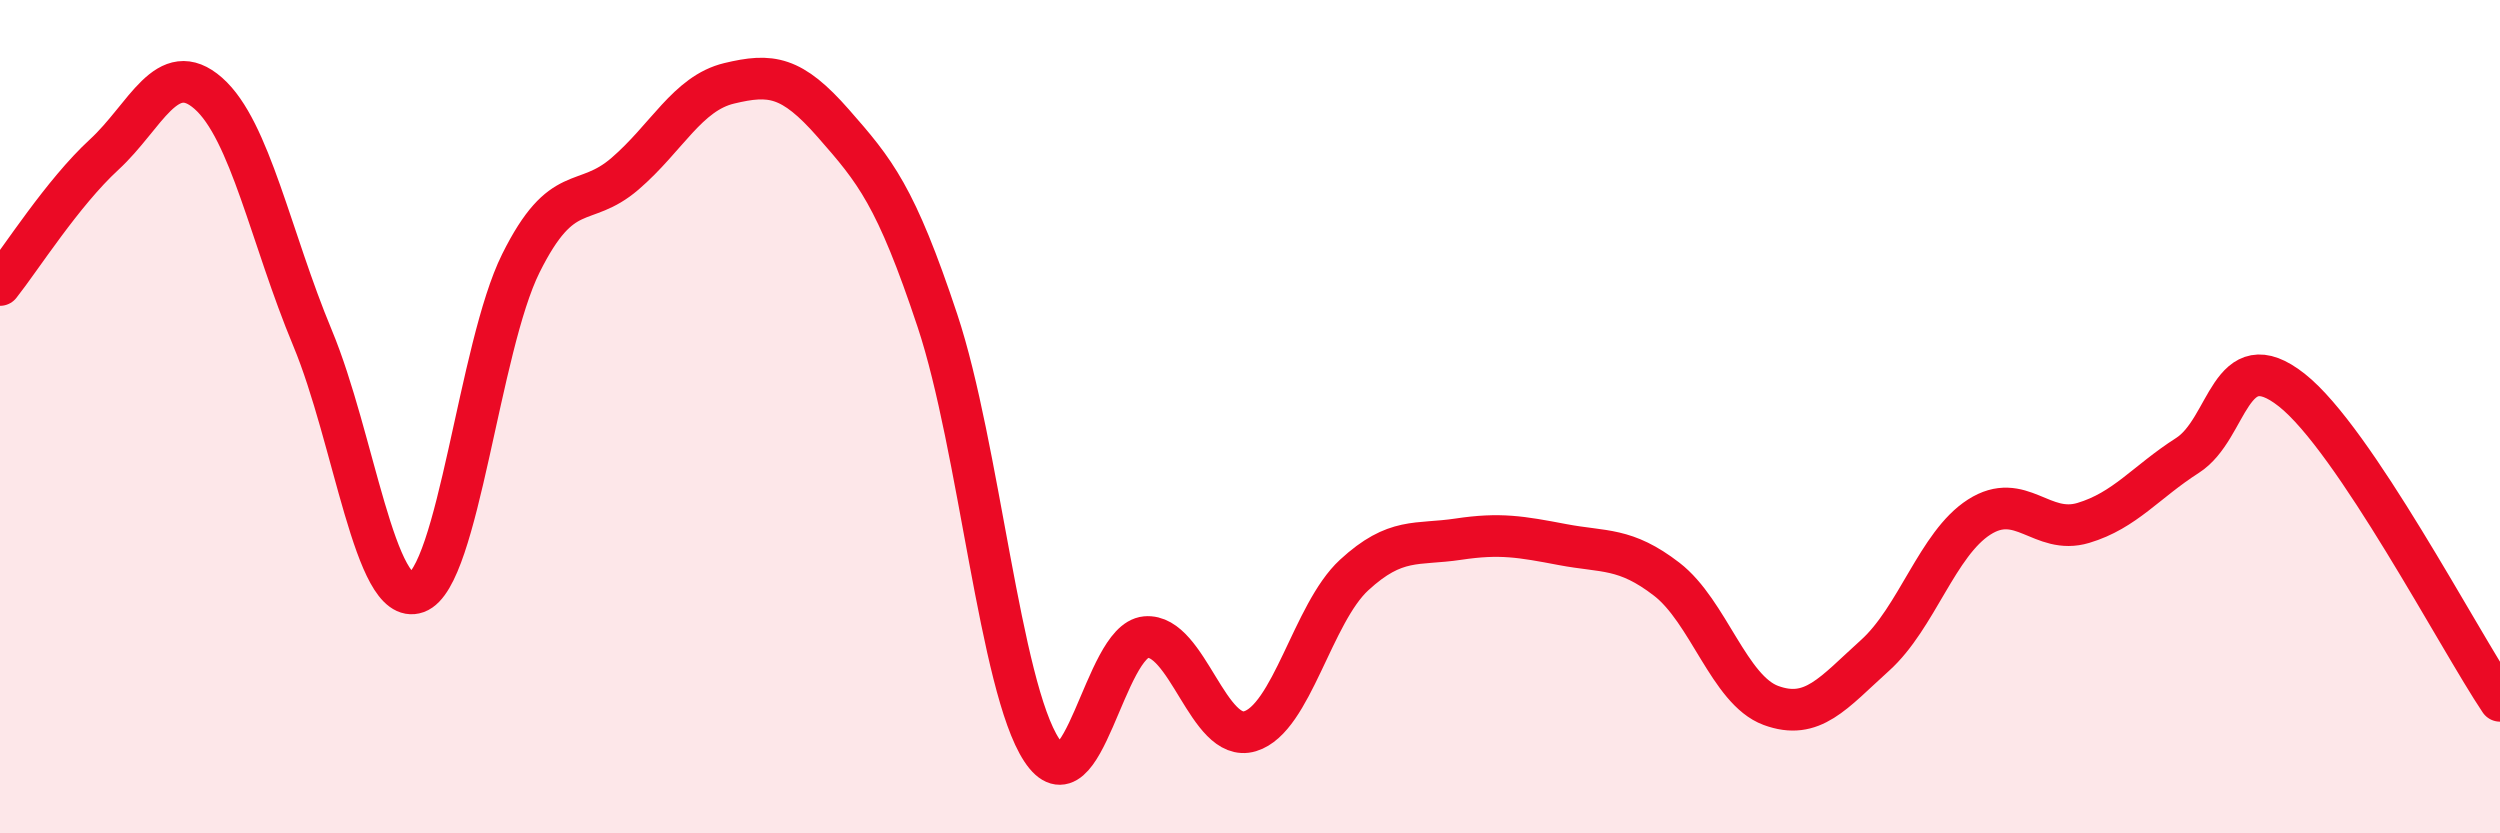 
    <svg width="60" height="20" viewBox="0 0 60 20" xmlns="http://www.w3.org/2000/svg">
      <path
        d="M 0,6.84 C 0.5,6.21 1.5,4.63 2.5,3.71 C 3.5,2.79 4,1.36 5,2.24 C 6,3.12 6.5,5.71 7.5,8.11 C 8.5,10.51 9,14.58 10,14.22 C 11,13.86 11.5,8.33 12.5,6.32 C 13.5,4.31 14,5.03 15,4.17 C 16,3.31 16.5,2.24 17.5,2 C 18.5,1.76 19,1.82 20,2.96 C 21,4.1 21.5,4.69 22.5,7.7 C 23.5,10.71 24,16.48 25,18 C 26,19.52 26.5,15.38 27.5,15.29 C 28.5,15.2 29,17.85 30,17.55 C 31,17.25 31.5,14.72 32.5,13.8 C 33.5,12.88 34,13.09 35,12.94 C 36,12.79 36.5,12.88 37.5,13.07 C 38.5,13.26 39,13.13 40,13.9 C 41,14.67 41.5,16.56 42.5,16.93 C 43.5,17.3 44,16.63 45,15.73 C 46,14.83 46.5,13.05 47.5,12.41 C 48.5,11.77 49,12.85 50,12.55 C 51,12.25 51.5,11.57 52.5,10.93 C 53.5,10.29 53.5,8.18 55,9.36 C 56.5,10.54 59,15.33 60,16.82L60 20L0 20Z"
        fill="#EB0A25"
        opacity="0.1"
        stroke-linecap="round"
        stroke-linejoin="round"
      />
      <path
        d="M 0,6.84 C 0.5,6.21 1.5,4.63 2.5,3.71 C 3.5,2.79 4,1.36 5,2.24 C 6,3.12 6.5,5.71 7.5,8.11 C 8.5,10.51 9,14.58 10,14.22 C 11,13.86 11.5,8.33 12.5,6.32 C 13.5,4.31 14,5.03 15,4.17 C 16,3.31 16.5,2.24 17.5,2 C 18.5,1.76 19,1.82 20,2.96 C 21,4.1 21.5,4.69 22.5,7.7 C 23.5,10.71 24,16.48 25,18 C 26,19.52 26.5,15.38 27.5,15.29 C 28.5,15.2 29,17.85 30,17.55 C 31,17.25 31.5,14.72 32.5,13.8 C 33.5,12.88 34,13.09 35,12.94 C 36,12.79 36.5,12.88 37.5,13.07 C 38.5,13.26 39,13.13 40,13.9 C 41,14.67 41.5,16.56 42.5,16.93 C 43.5,17.3 44,16.63 45,15.73 C 46,14.83 46.5,13.05 47.5,12.41 C 48.5,11.77 49,12.85 50,12.55 C 51,12.25 51.5,11.57 52.5,10.93 C 53.5,10.29 53.5,8.18 55,9.36 C 56.5,10.54 59,15.33 60,16.82"
        stroke="#EB0A25"
        stroke-width="1"
        fill="none"
        stroke-linecap="round"
        stroke-linejoin="round"
      />
    </svg>
  
